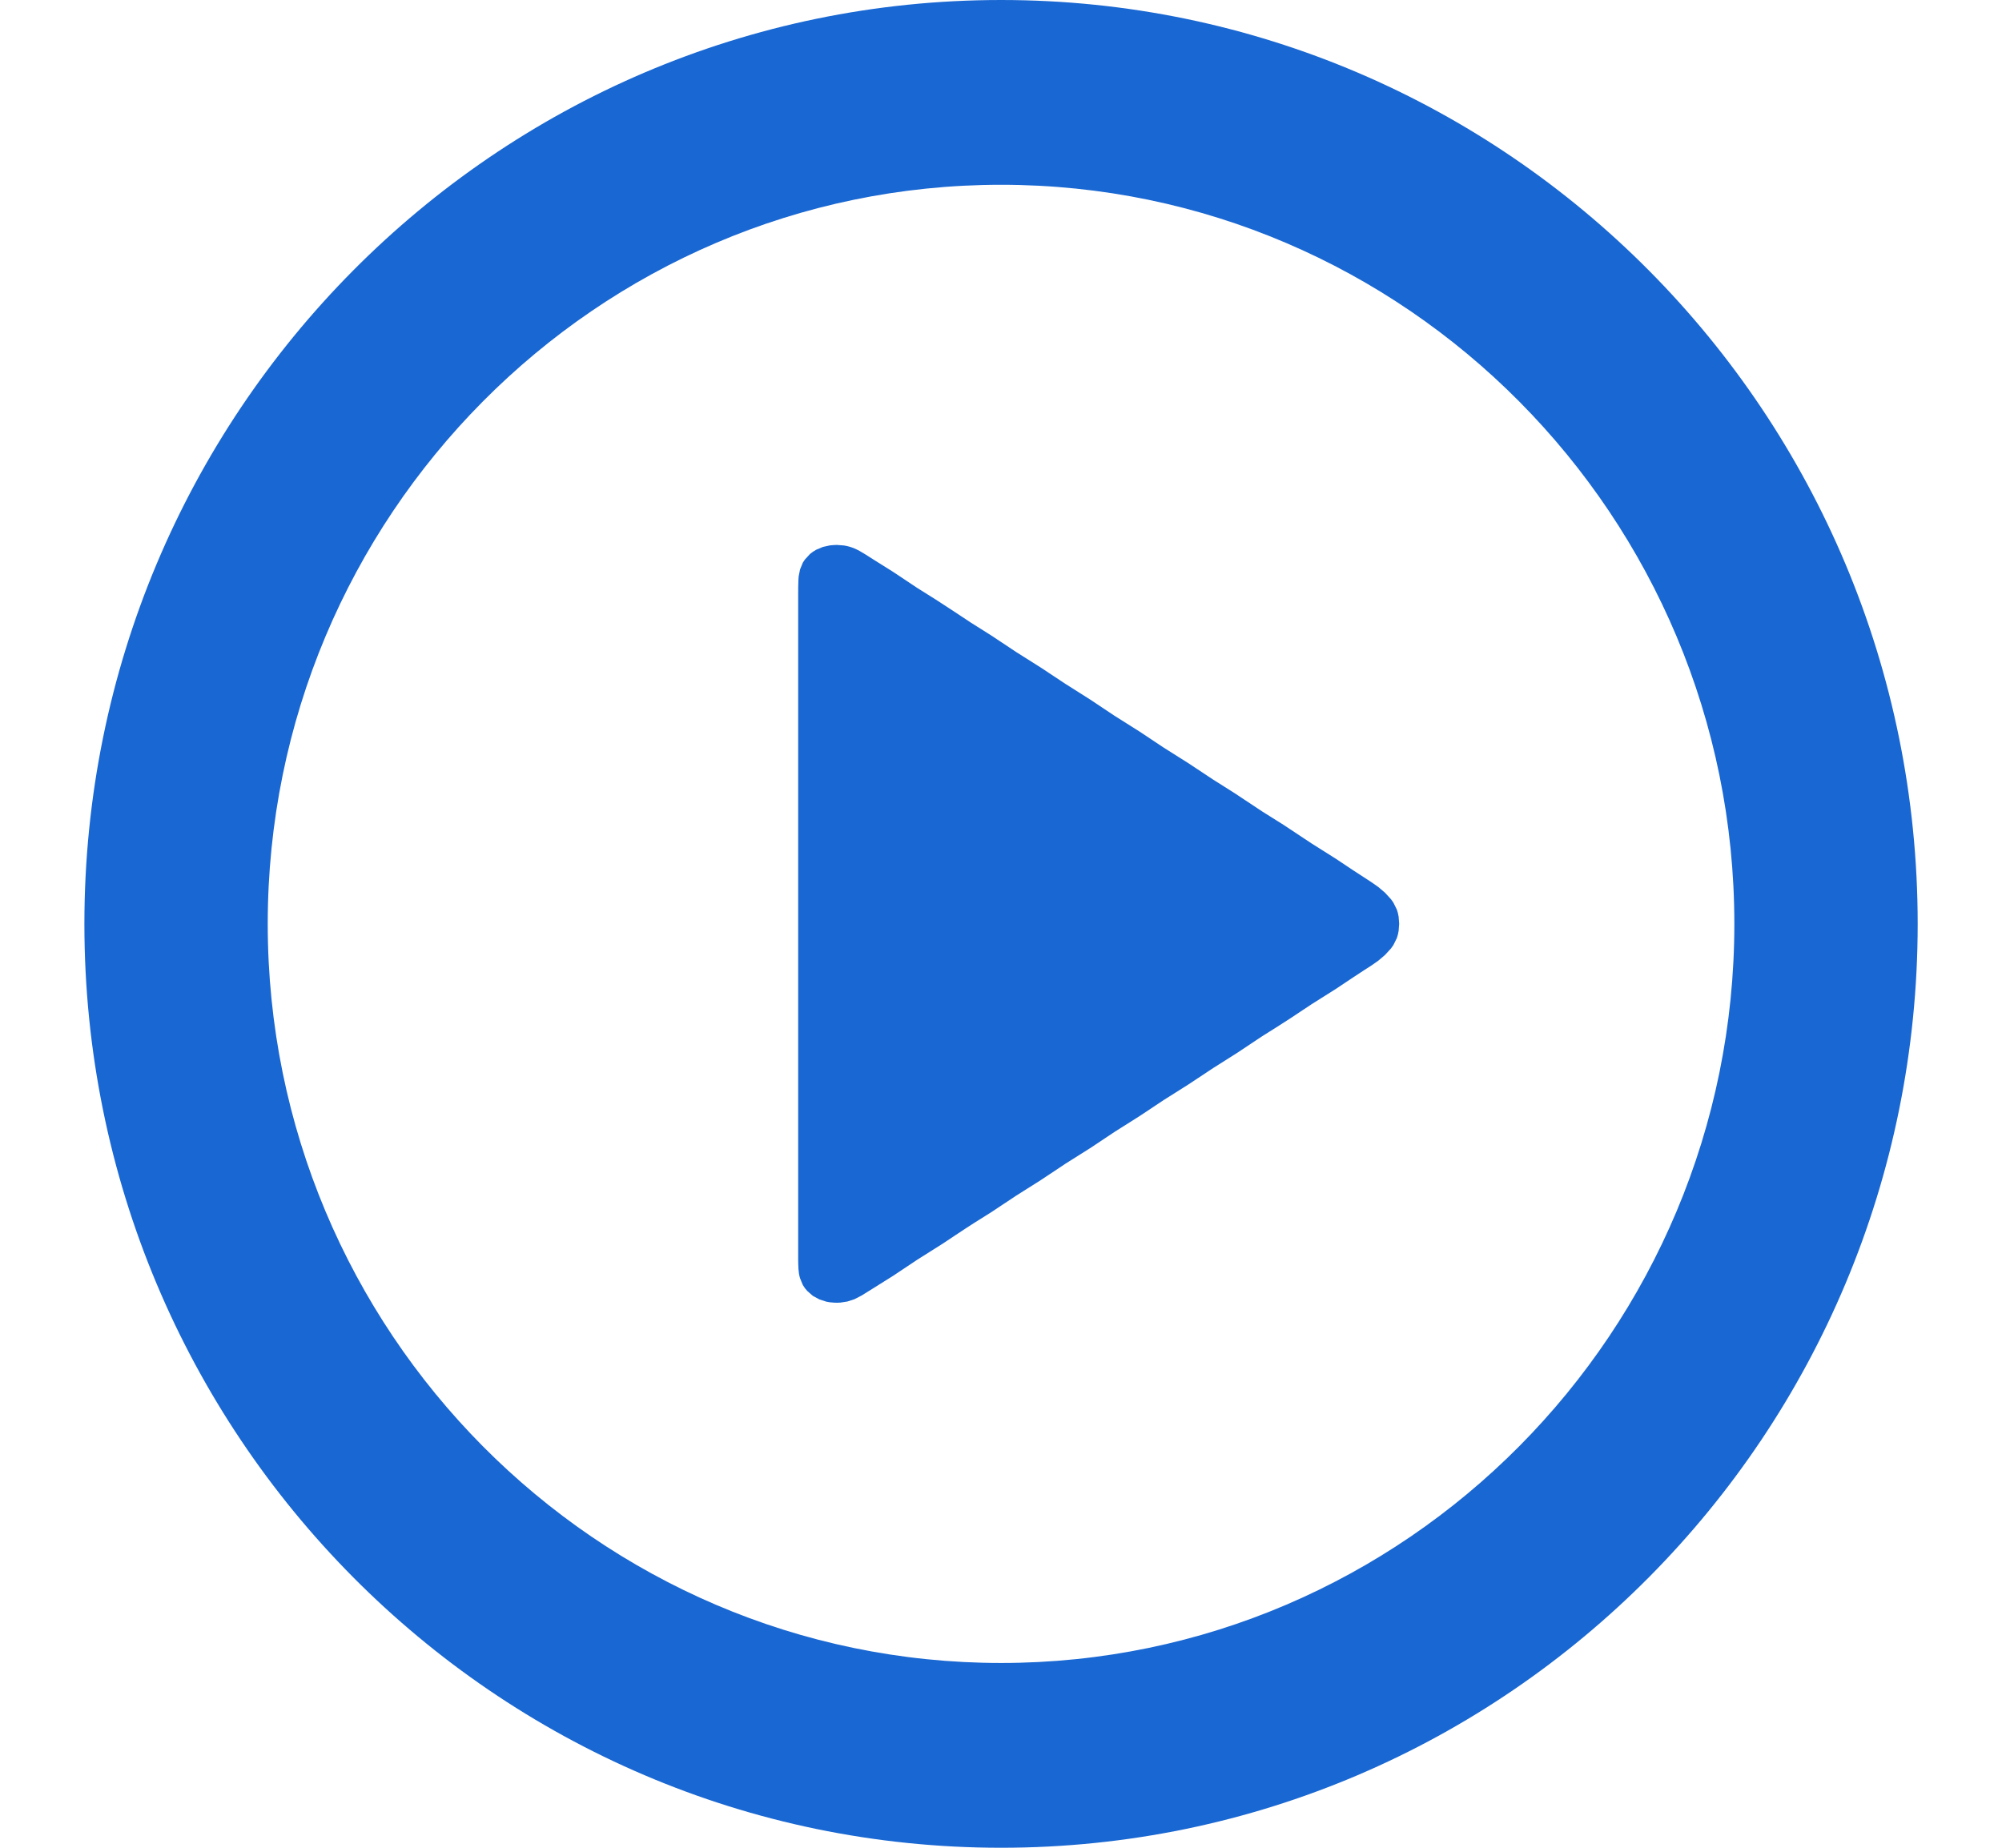<svg width="26" height="24" viewBox="0 0 26 24" fill="none" xmlns="http://www.w3.org/2000/svg">
<path fill-rule="evenodd" clip-rule="evenodd" d="M13.001 0C6.429 0 1.096 5.376 1.096 12C1.096 18.624 6.429 24 13.001 24C19.572 24 24.905 18.624 24.905 12C24.905 5.376 19.572 0 13.001 0ZM3.477 12C3.477 17.292 7.75 21.6 13.001 21.6C18.25 21.6 22.524 17.292 22.524 12C22.524 6.708 18.25 2.4 13.001 2.4C7.75 2.4 3.477 6.708 3.477 12Z" fill="#1967D2"/>
<path d="M10.687 7.104L10.599 7.141L10.557 7.167L10.519 7.196L10.453 7.268L10.426 7.309L10.39 7.397L10.372 7.488L10.369 7.534C10.366 7.596 10.366 7.657 10.366 7.719V8.225V9.284V15.222V16.096V16.28L10.366 16.372C10.368 16.449 10.367 16.528 10.39 16.602L10.426 16.69L10.453 16.731L10.484 16.768L10.557 16.832L10.642 16.878L10.732 16.907L10.777 16.915L10.823 16.919L10.868 16.921L10.914 16.919L11.005 16.905L11.097 16.875L11.188 16.828L11.325 16.743L11.599 16.571L11.919 16.358L12.239 16.156C12.376 16.067 12.511 15.973 12.649 15.886L12.878 15.742L13.197 15.53L13.517 15.328L13.837 15.115L14.156 14.914L14.476 14.701L14.796 14.499L15.115 14.287L15.435 14.085L15.755 13.873L16.074 13.671L16.394 13.458L16.577 13.343L16.759 13.226L17.033 13.044L17.353 12.842L17.581 12.69L17.718 12.6L17.81 12.541L17.9 12.478L17.987 12.404L18.064 12.32L18.096 12.275L18.141 12.184L18.155 12.137L18.164 12.091L18.171 11.999L18.164 11.907L18.155 11.861L18.141 11.815L18.096 11.724L18.064 11.679L17.987 11.595L17.9 11.521L17.81 11.458L17.764 11.428L17.581 11.309L17.353 11.157L17.033 10.955L16.668 10.713L16.394 10.541L16.029 10.299L15.755 10.126L15.435 9.914L15.115 9.712L14.796 9.5L14.476 9.298L14.156 9.085L13.837 8.883L13.517 8.671L13.197 8.469L12.878 8.257L12.604 8.084L12.376 7.933C12.3 7.883 12.224 7.833 12.147 7.784L11.919 7.641L11.599 7.428L11.371 7.285L11.234 7.198C11.19 7.171 11.145 7.144 11.097 7.124C11.053 7.105 11.007 7.092 10.96 7.085L10.868 7.078L10.823 7.08L10.777 7.084L10.687 7.104Z" fill="#1967D2"/>
</svg>

